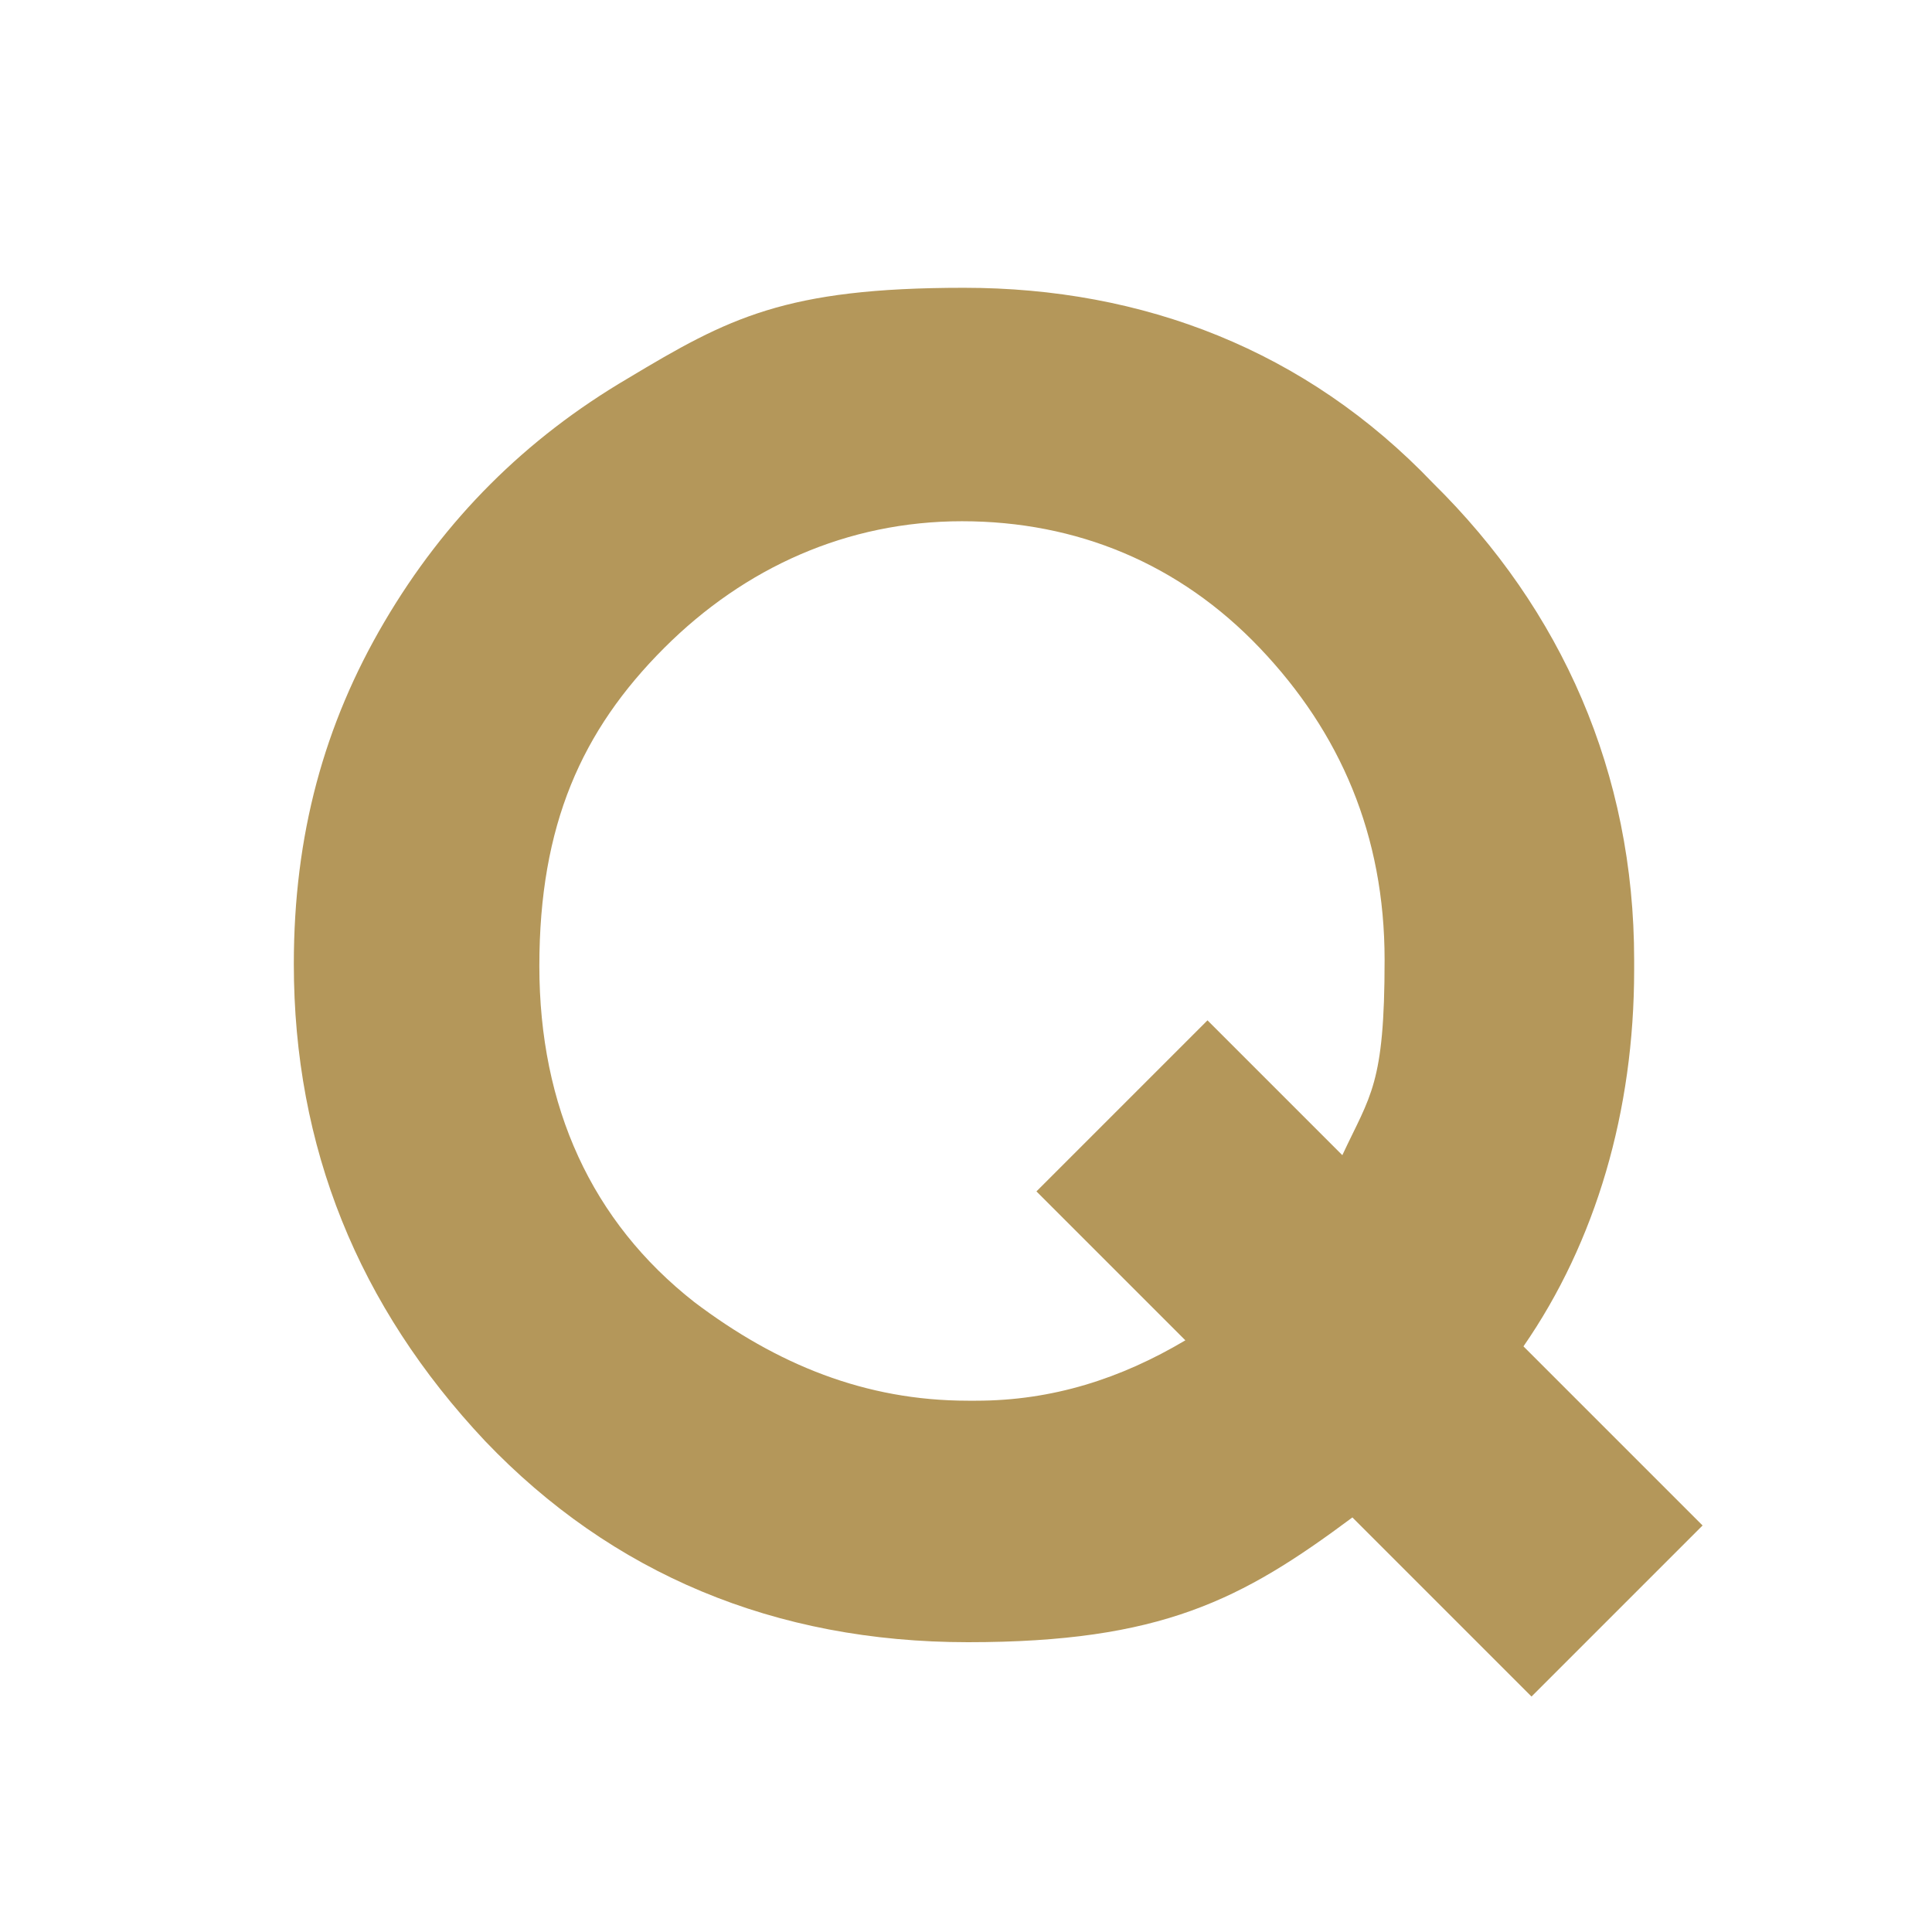 <?xml version="1.0" encoding="UTF-8"?>
<svg data-bbox="14.6 14.3 70 70" viewBox="0 0 96 96" xmlns="http://www.w3.org/2000/svg" data-type="color">
    <g>
        <path d="M81.2 47.7c0-9.3-3.6-17.4-10-23.7-6.3-6.6-14.4-9.7-23.3-9.7s-11.7 1.5-16.7 4.5c-5.1 3-9.1 7-12.1 12.1s-4.5 10.6-4.5 17c0 9.1 3.2 17 9.5 23.7 6.3 6.6 14.4 10 24 10s13.6-2.1 19.1-6.2l8.9 8.9 8.5-8.5-8.9-8.9c3.6-5.2 5.5-11.7 5.5-18.7v-.6ZM48.1 69.6c-5.1 0-9.5-1.8-13.6-4.9-5.1-4-7.7-9.7-7.7-16.7s2.1-11.7 6.2-15.8c4-4 9.1-6.3 14.8-6.3s10.8 2.1 14.8 6.3 6.2 9.3 6.2 15.5-.7 6.7-2.1 9.7L60 50.7l-8.5 8.5 7.4 7.4c-3.2 1.9-6.6 3-10.4 3z" fill="#b4975a" data-color="1"/>
    </g>
</svg>
